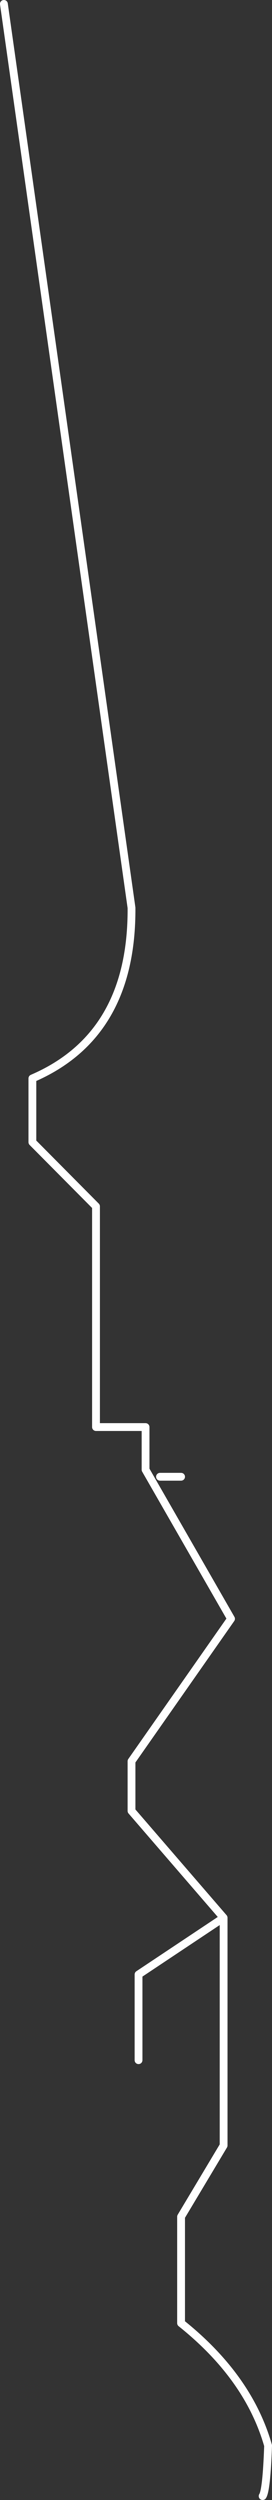 <?xml version="1.0" encoding="UTF-8" standalone="no"?>
<svg xmlns:xlink="http://www.w3.org/1999/xlink" height="319.45px" width="34.85px" xmlns="http://www.w3.org/2000/svg">
  <rect width="100%" height="100%" fill="#333333" stroke="none"/>
  <g transform="matrix(1.0, 0.0, 0.0, 1.0, 24.15, 125.05)">
    <path d="M-23.65 -124.55 L-7.3 -9.05 Q-7.2 7.25 -20.0 12.75 L-20.0 20.9 -11.85 29.1 -11.85 57.3 -5.5 57.3 -5.5 62.75 5.45 81.8 -7.3 100.0 -7.3 106.35 4.5 120.0 4.5 149.1 -0.95 158.2 -0.95 171.8 Q7.7 178.7 10.2 187.45 10.0 193.15 9.5 193.9 M-3.65 63.65 L-0.95 63.65 M4.5 120.0 L-6.4 127.25 -6.4 138.2" fill="none" stroke="#ffffff" stroke-linecap="round" stroke-linejoin="round" stroke-width="1.0"/>
  </g>
</svg>
